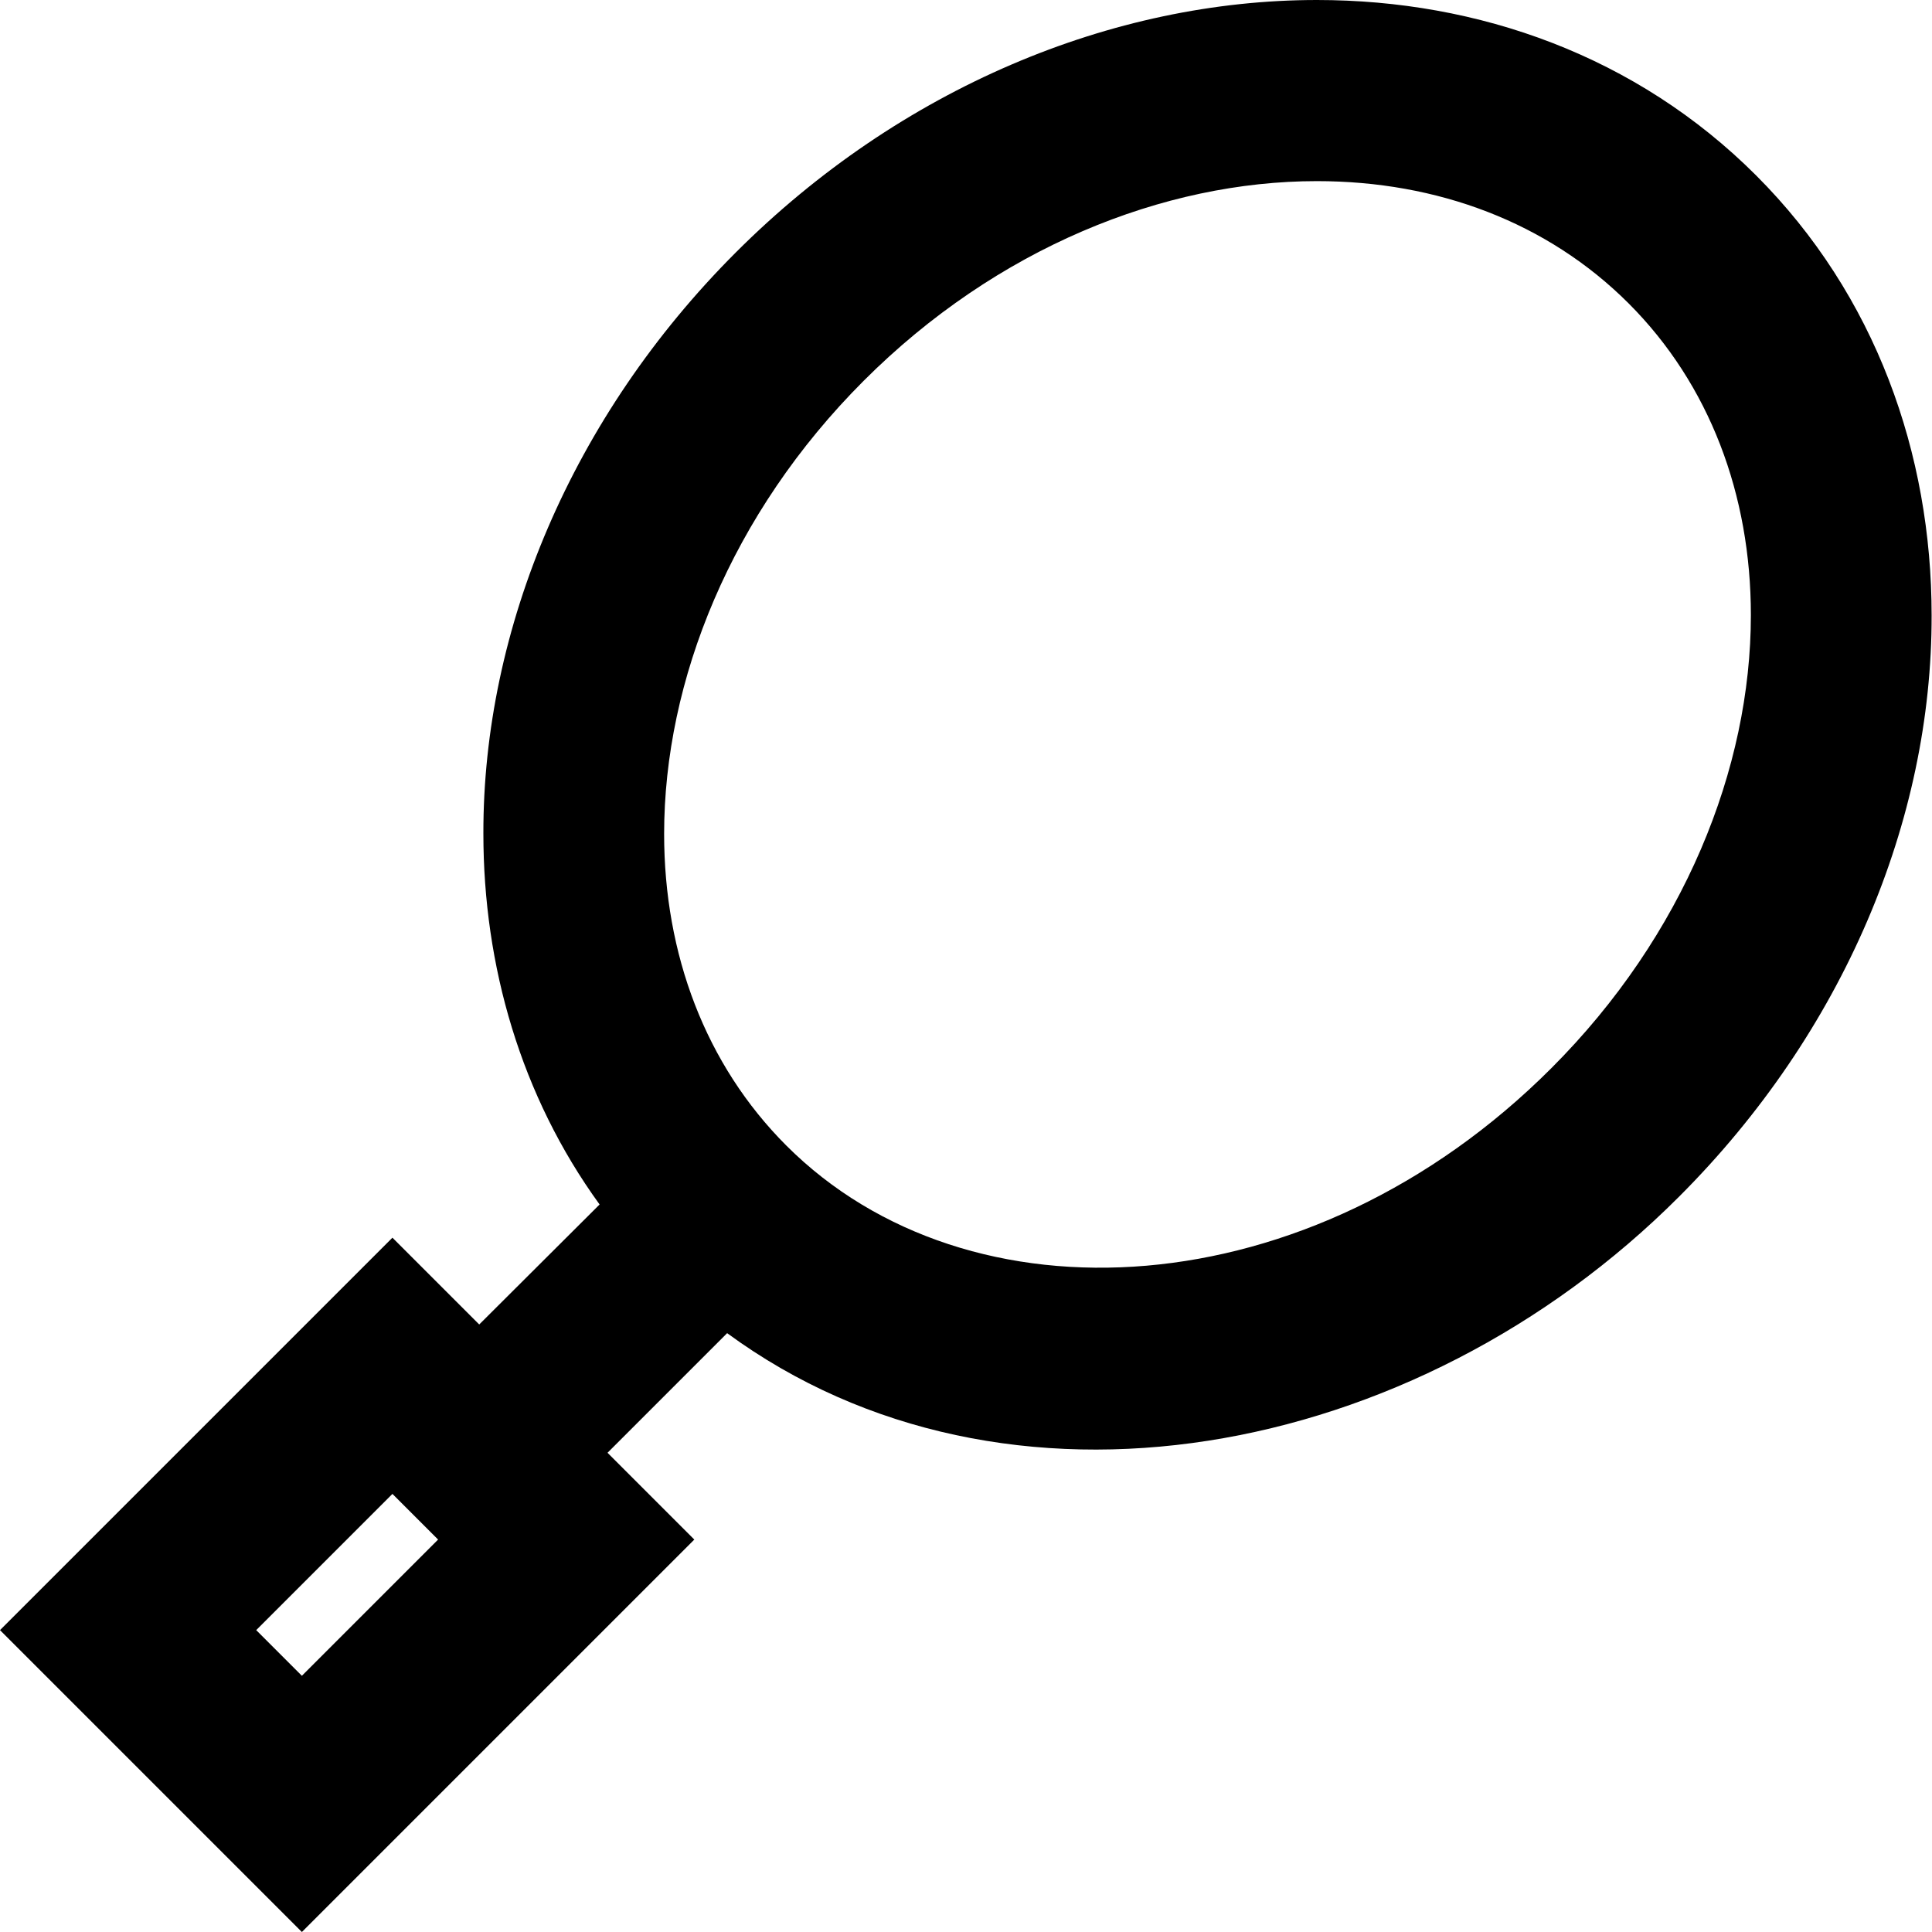 <svg xmlns="http://www.w3.org/2000/svg" viewBox="0 0 512 512"><!--! Font Awesome Pro 6.7.2 by @fontawesome - https://fontawesome.com License - https://fontawesome.com/license (Commercial License) Copyright 2024 Fonticons, Inc. --><path d="M349 48c31.9 0 61.1 10.9 82.6 32.4S464 131.2 464 163c0 40.6-17.7 84.9-52.9 120.1c-64 64-154.5 68.7-202.7 20.5C186.9 282.1 176 252.8 176 221c0-40.6 17.7-84.9 52.9-120.1S308.4 48 349 48zm0-48c-54.2 0-110.5 23.4-154 66.9s-67 99.8-66.9 154c0 35 9.9 69.5 30.8 98.3L127 351l-23-23L70.1 361.9 33.9 398.1 0 432l33.9 33.9 12.1 12.1L80 512l33.9-33.9 36.1-36.1L184 408l-23-23 31.7-31.7c73.6 54 182.1 34.1 252.3-36.2c43.6-43.6 67-99.8 66.9-154c0-42.8-14.8-84.9-46.5-116.6S391.8 0 349 0zM80 444.1L67.9 432 104 395.9 116.1 408 80 444.1z"/></svg>